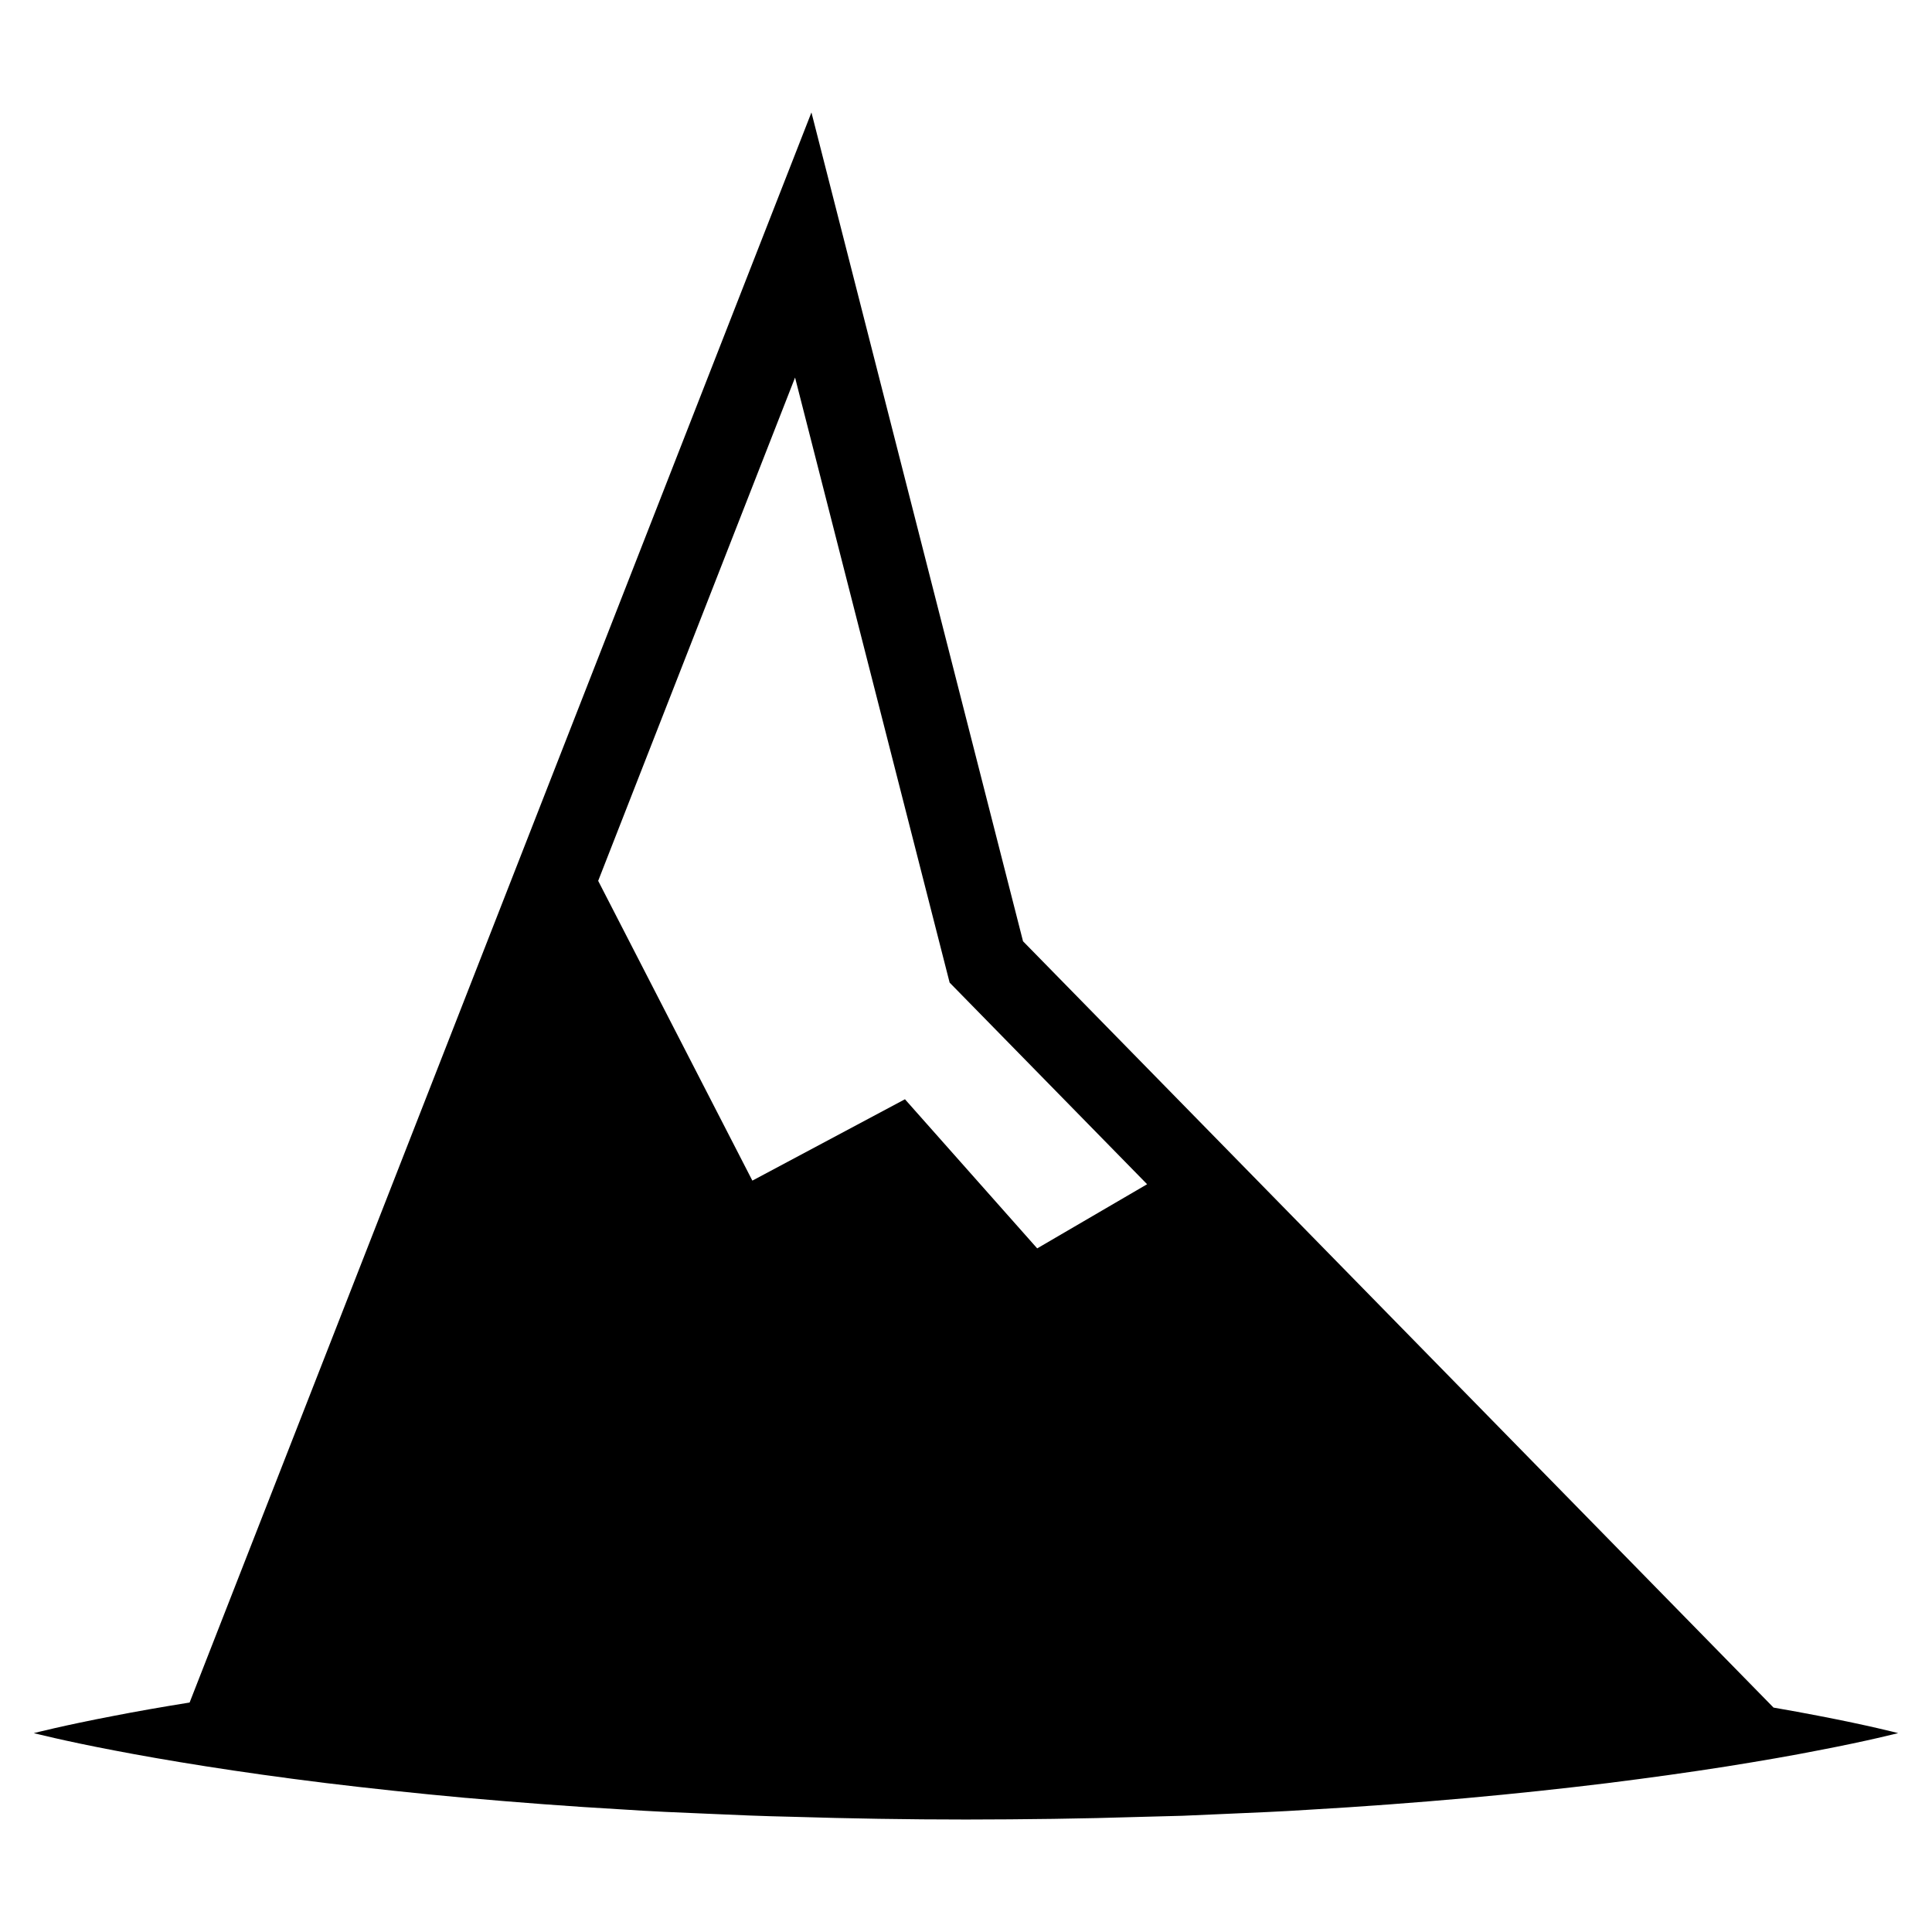 <?xml version="1.0" encoding="UTF-8"?>
<!-- Uploaded to: ICON Repo, www.iconrepo.com, Generator: ICON Repo Mixer Tools -->
<svg fill="#000000" width="800px" height="800px" version="1.1" viewBox="144 144 512 512" xmlns="http://www.w3.org/2000/svg">
 <path d="m267.55 620.46c13.27 1.168 27.266 2.258 41.734 3.082 7.246 0.492 14.602 0.805 22.047 1.109 7.457 0.344 14.984 0.656 22.59 0.816 15.203 0.465 30.641 0.727 46.078 0.727 15.445-0.02 30.875-0.211 46.066-0.695 3.797-0.109 7.586-0.211 11.355-0.301 3.769-0.16 7.516-0.332 11.234-0.492 7.445-0.332 14.812-0.613 22.047-1.098 14.48-0.828 28.465-1.895 41.734-3.074 13.262-1.199 25.824-2.551 37.395-3.969 11.586-1.449 22.199-2.941 31.617-4.422 9.402-1.5 17.602-2.922 24.355-4.262 13.523-2.578 21.23-4.606 21.23-4.586 0 0-7.719-2.023-21.23-4.613-3.547-0.676-7.496-1.422-11.801-2.156l-198.89-203.08-56.074-219.65-164.79 421.39c-7.609 1.219-14.379 2.418-20.062 3.527-13.512 2.578-21.23 4.586-21.23 4.586 0-0.02 7.727 1.996 21.23 4.566 13.512 2.602 32.809 5.785 55.973 8.637 11.578 1.406 24.121 2.758 37.383 3.965zm128.11-216.06 52.336 53.434-29.129 17-35.047-39.52-40.438 21.562-40.859-79.441 52.176-133.38z"/>
</svg>